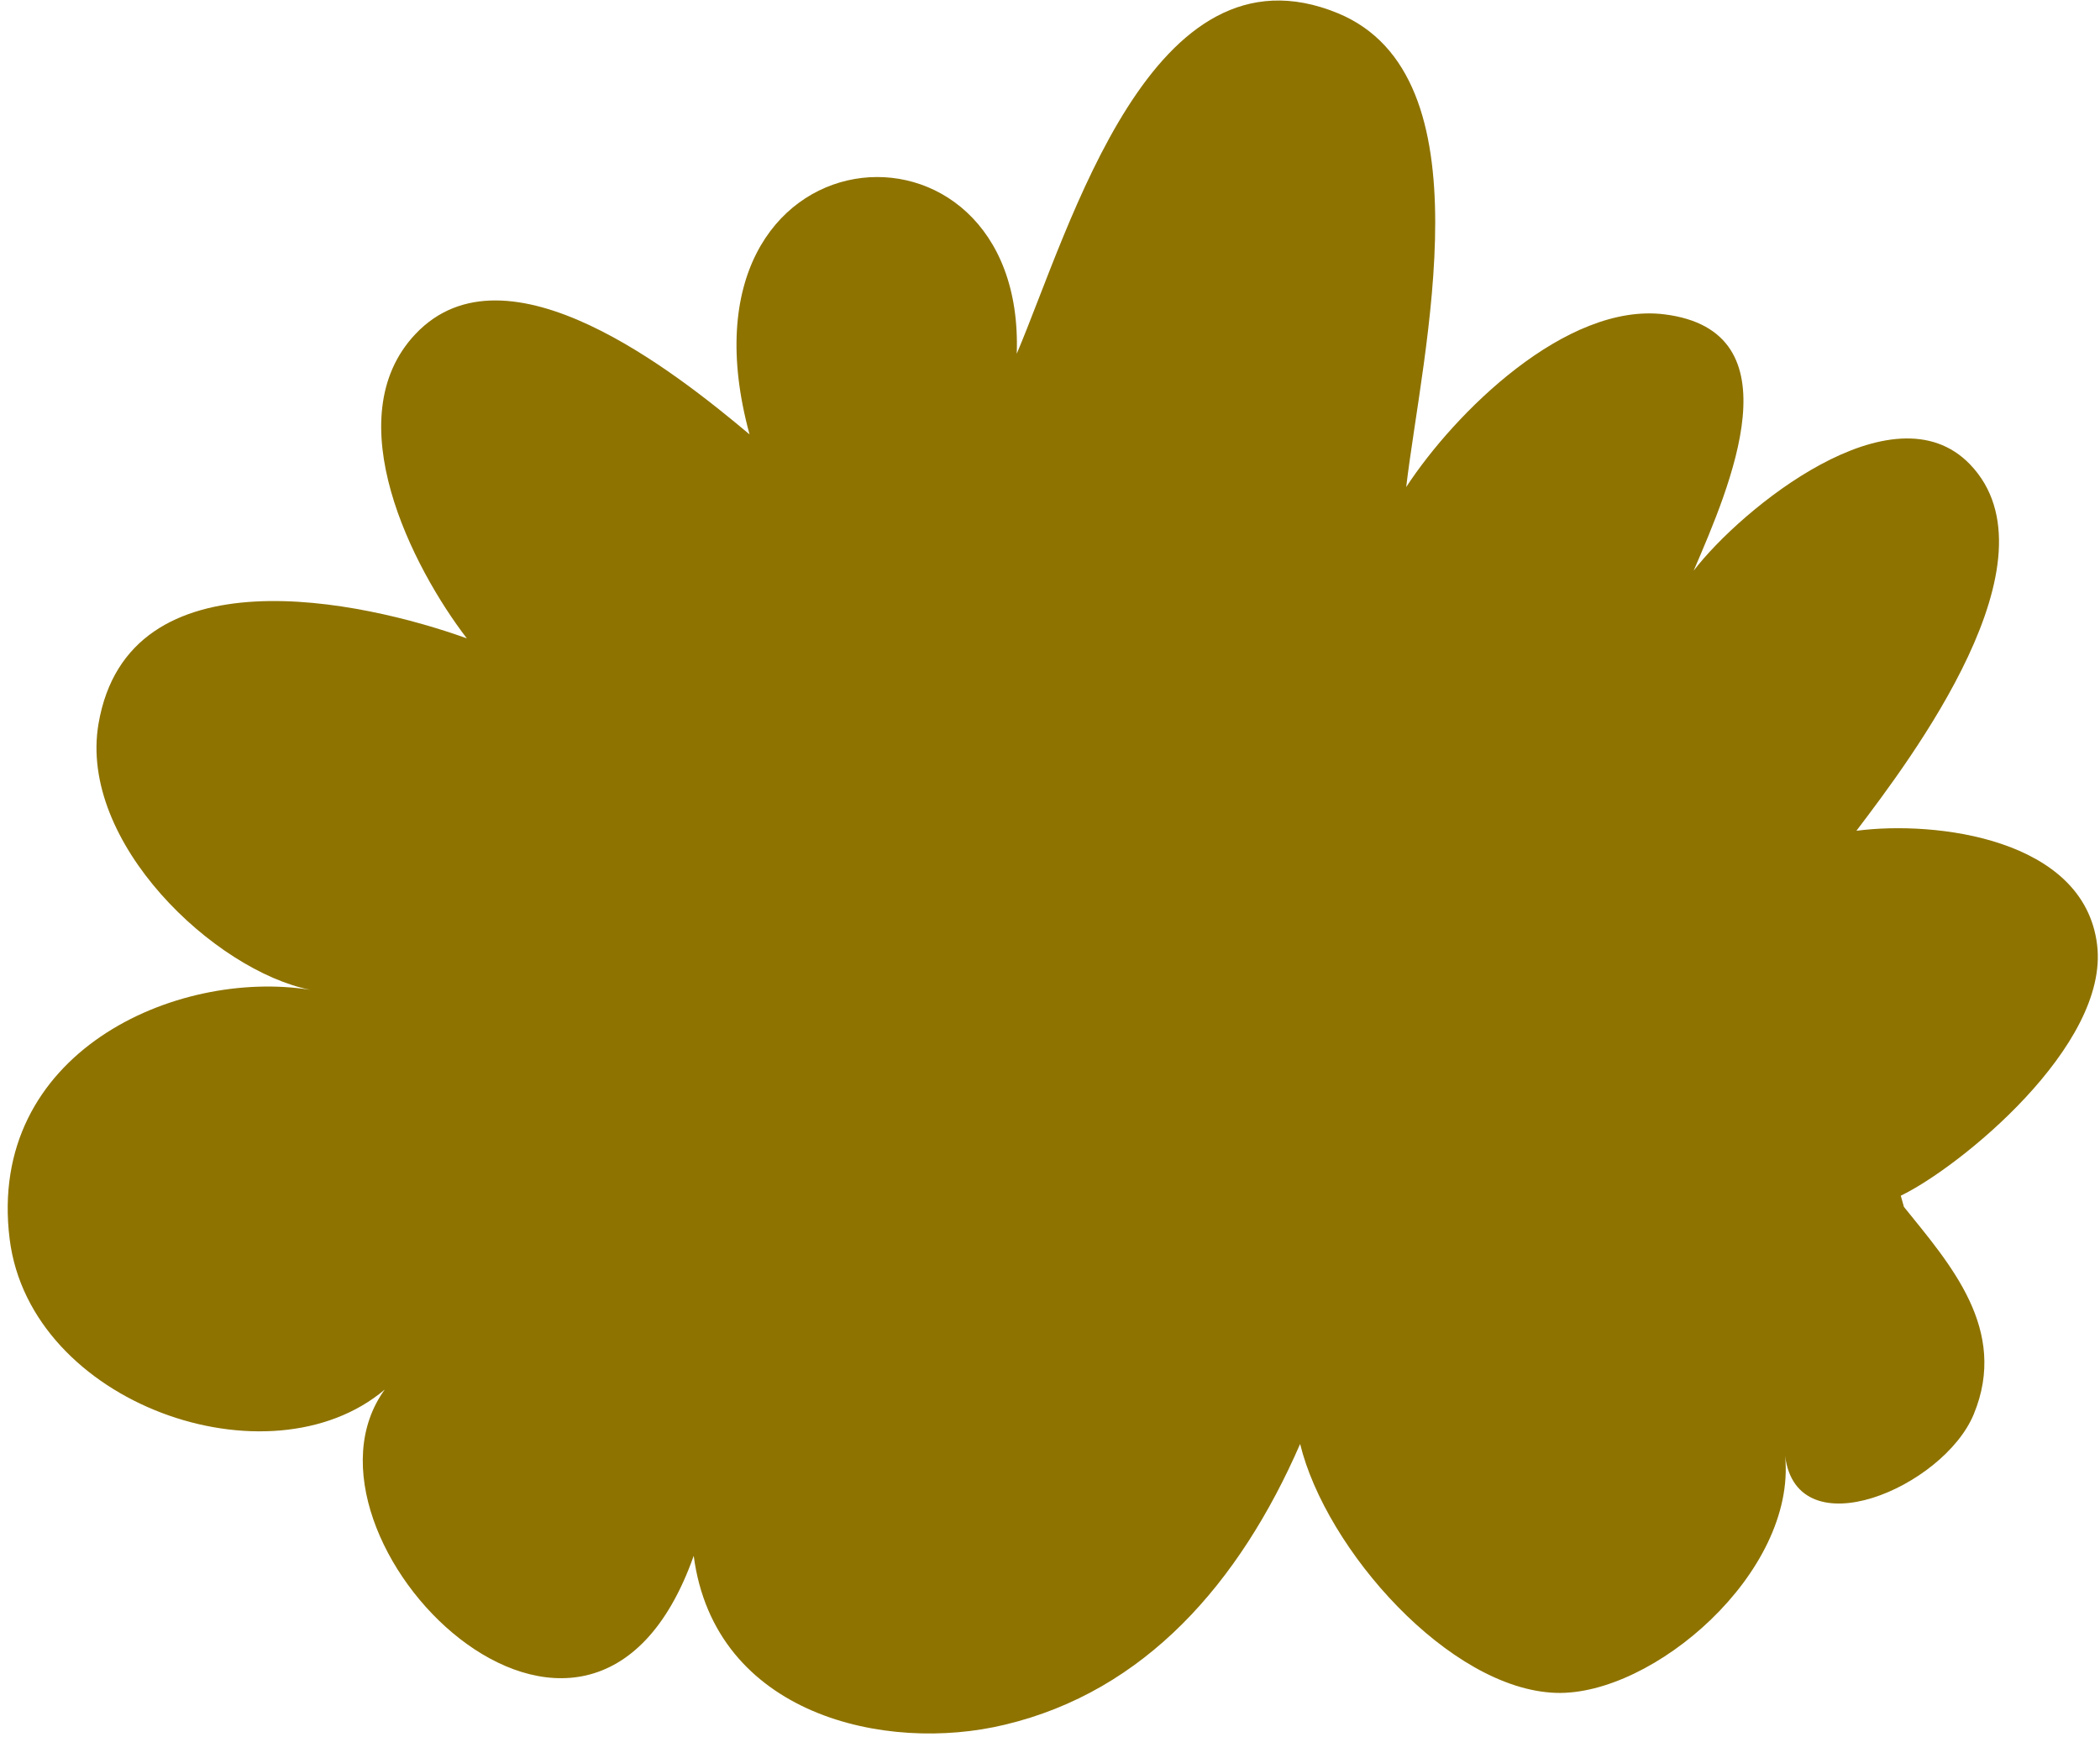 <?xml version="1.0" encoding="UTF-8"?> <svg xmlns="http://www.w3.org/2000/svg" width="220" height="182" viewBox="0 0 220 182" fill="none"> <path d="M1.013 129.831C-1.431 110.311 18.391 101.451 32.498 103.701C22.515 101.701 8.195 88.281 10.32 75.831C13.44 57.521 38.053 62.971 48.907 66.881C43.244 59.511 35.182 43.821 43.52 35.001C53.075 24.891 70.898 39.111 78.524 45.511C69.582 12.741 107.484 9.741 106.515 37.061C112.151 23.761 120.64 -6.609 140.124 1.371C156.124 7.931 149.013 36.681 147.315 51.031C152.391 43.251 164.062 31.671 174.347 32.931C188.347 34.661 181.235 50.931 177.431 59.791C182.364 53.351 198.32 40.281 206.382 48.651C216 58.651 200.213 79.481 194.48 87.041C202.773 85.951 218.347 87.831 219.698 98.991C220.987 109.591 205.209 122.351 199.129 125.271L199.458 126.441C204.284 132.441 210.444 139.281 206.773 148.171C203.609 155.821 188.267 162.421 187.013 152.541C188.204 164.791 173.138 177.681 163.013 177.361C151.858 177.001 138.907 162.361 136.204 151.281C129.867 165.831 119.956 177.211 105.244 180.701C92.8 183.701 74.871 179.701 72.675 163.001C61.707 194.001 29.12 161.001 40.311 145.581C28.222 155.811 3.182 147.121 1.013 129.831Z" fill="#8E7300"></path> </svg> 